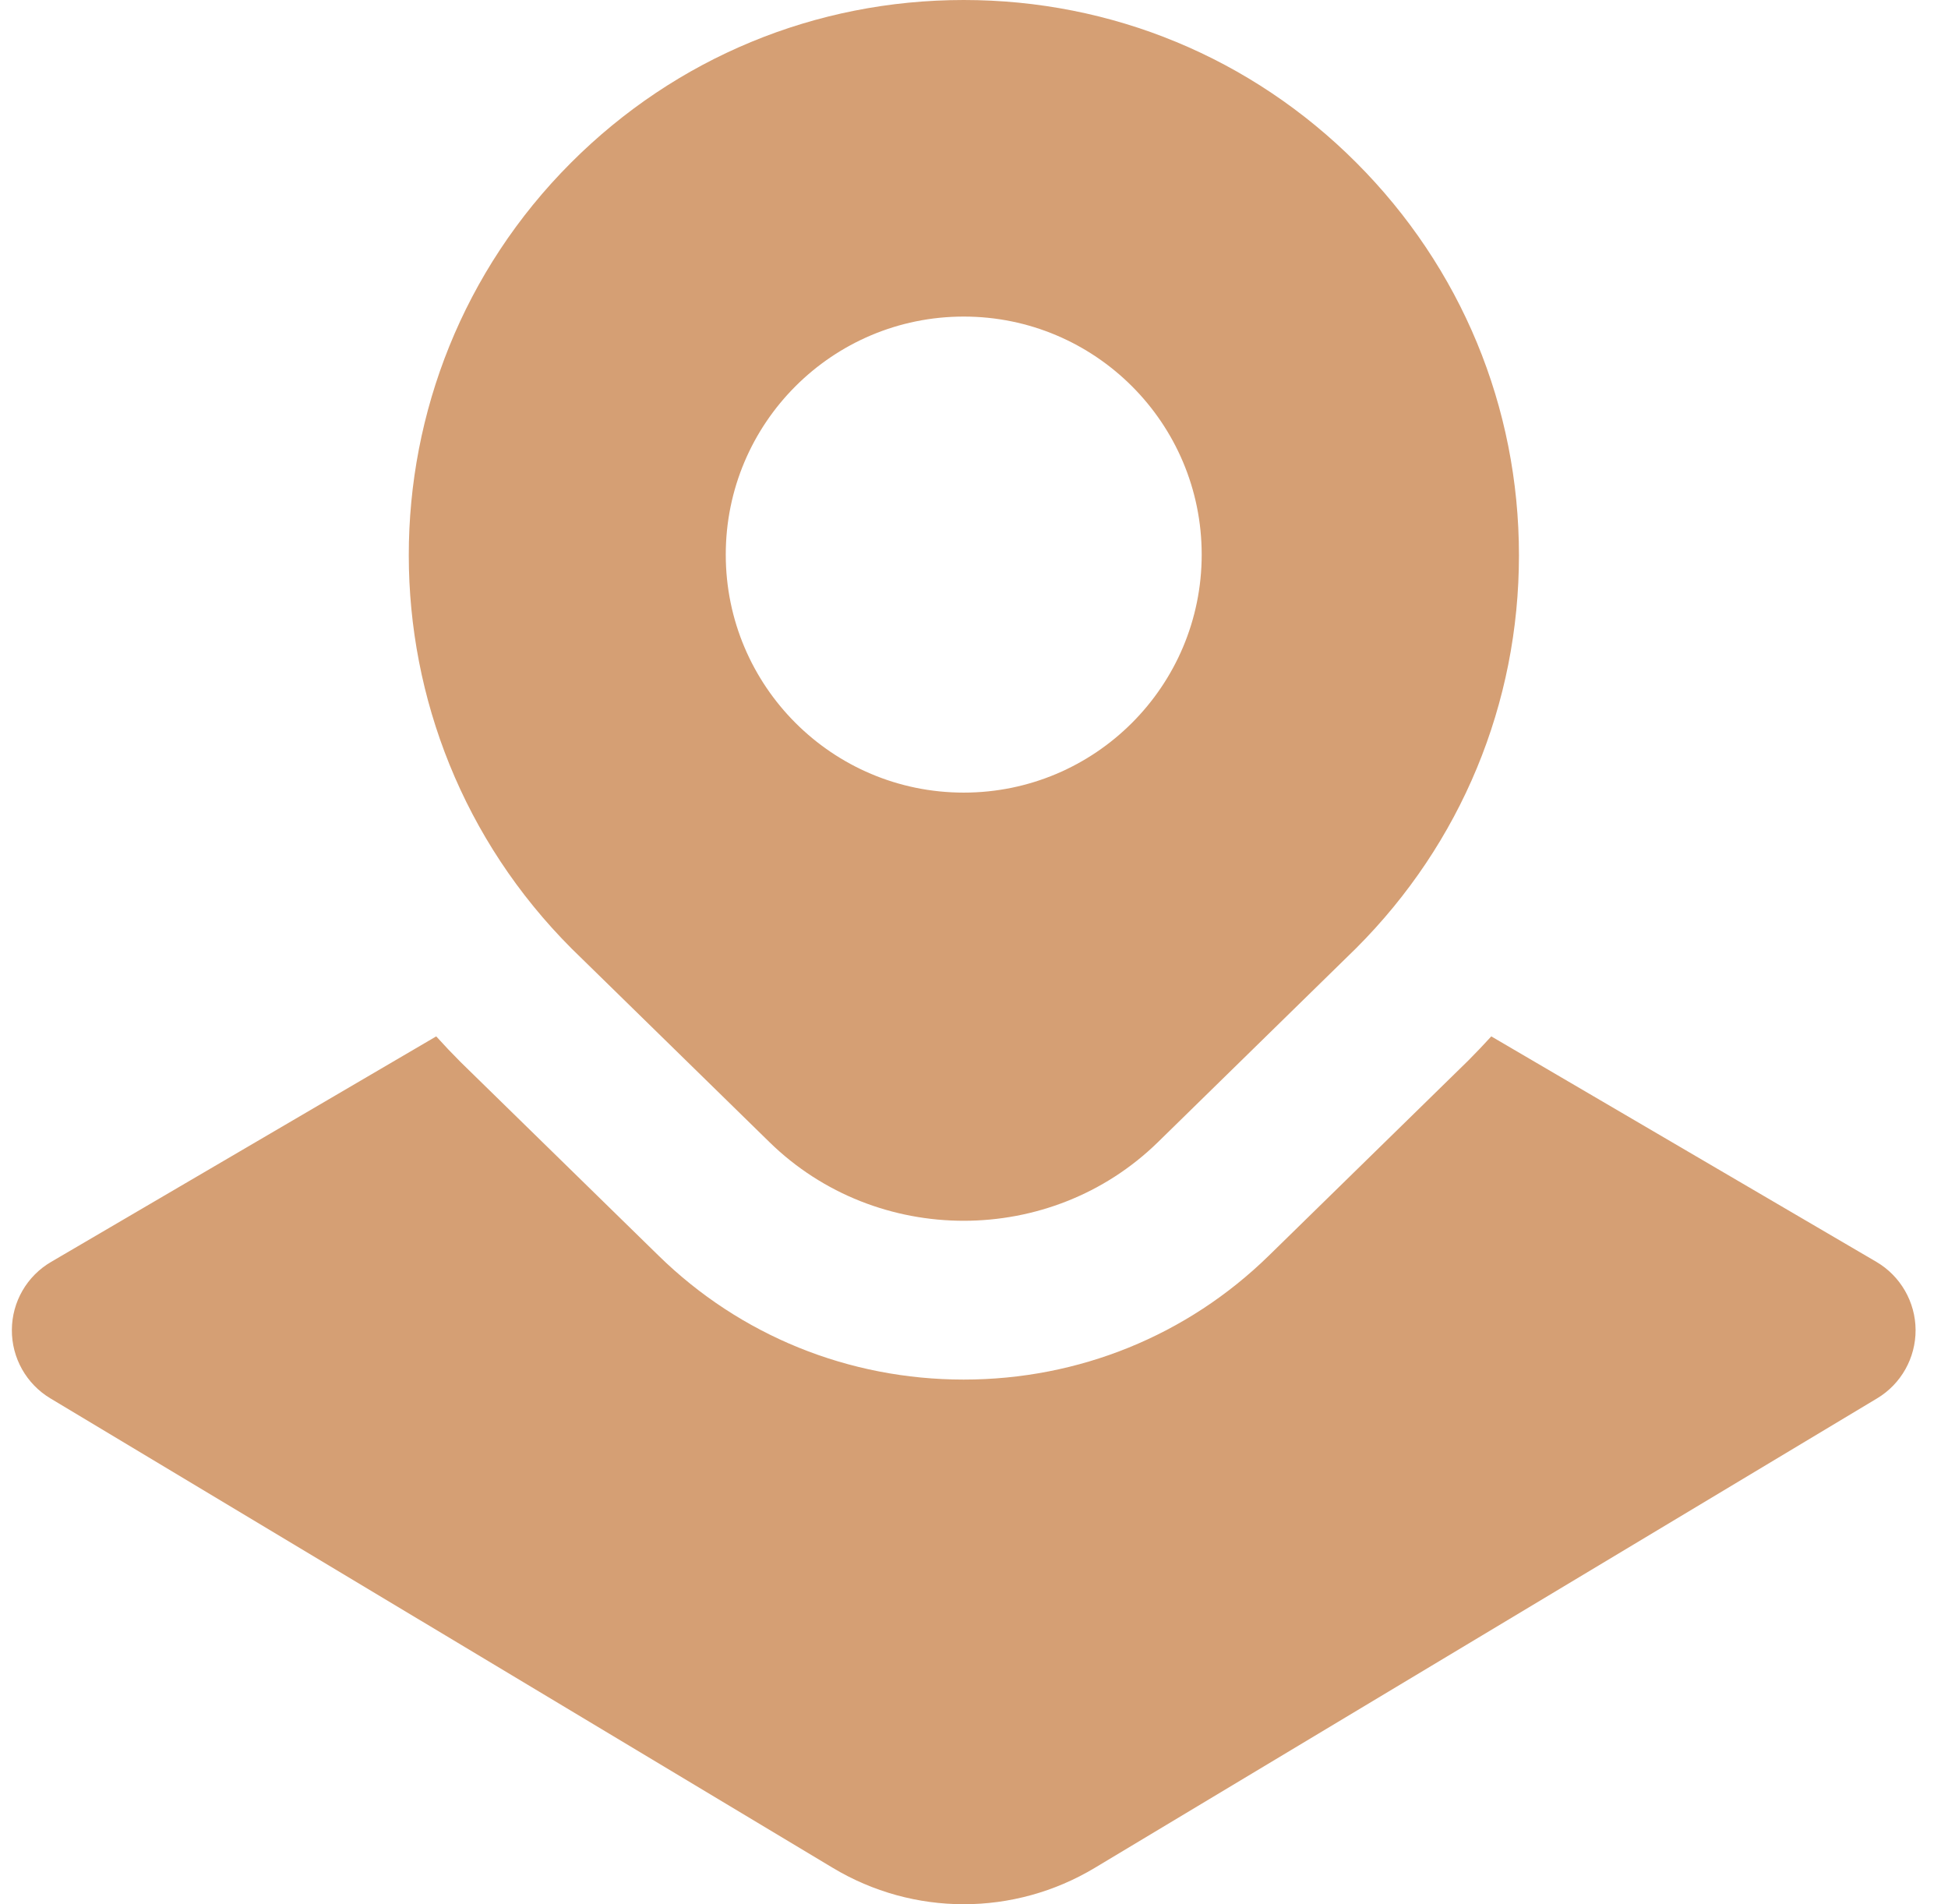 <svg width="44" height="43" viewBox="0 0 44 43" fill="none" xmlns="http://www.w3.org/2000/svg">
<path d="M30.635 3.673C28.268 1.304 25.118 0 21.768 0C18.417 0 15.267 1.304 12.899 3.673C8.009 8.562 8.009 16.519 12.913 21.423L17.383 25.795C18.593 26.977 20.18 27.568 21.768 27.568C23.355 27.568 24.942 26.977 26.152 25.795L30.635 21.409C33.003 19.04 34.309 15.89 34.309 12.54C34.309 9.189 33.003 6.043 30.635 3.673ZM21.768 17.899C18.799 17.899 16.393 15.492 16.393 12.524C16.393 9.555 18.799 7.149 21.768 7.149C24.736 7.149 27.143 9.555 27.143 12.524C27.143 15.492 24.736 17.899 21.768 17.899ZM43.268 30.032C43.271 30.666 42.94 31.254 42.399 31.578L24.731 42.179C23.817 42.728 22.792 43.002 21.769 43.002C20.746 43.002 19.72 42.728 18.808 42.179L1.137 31.578C0.594 31.252 0.264 30.664 0.268 30.032C0.271 29.399 0.608 28.815 1.154 28.497L9.853 23.404C10.032 23.602 10.217 23.797 10.407 23.987L14.877 28.357C16.719 30.159 19.168 31.154 21.768 31.154C24.367 31.154 26.815 30.159 28.658 28.357L33.17 23.944C33.345 23.768 33.517 23.587 33.684 23.404L42.381 28.495C42.927 28.815 43.264 29.401 43.268 30.032Z" fill="#D59F74"/>
</svg>
